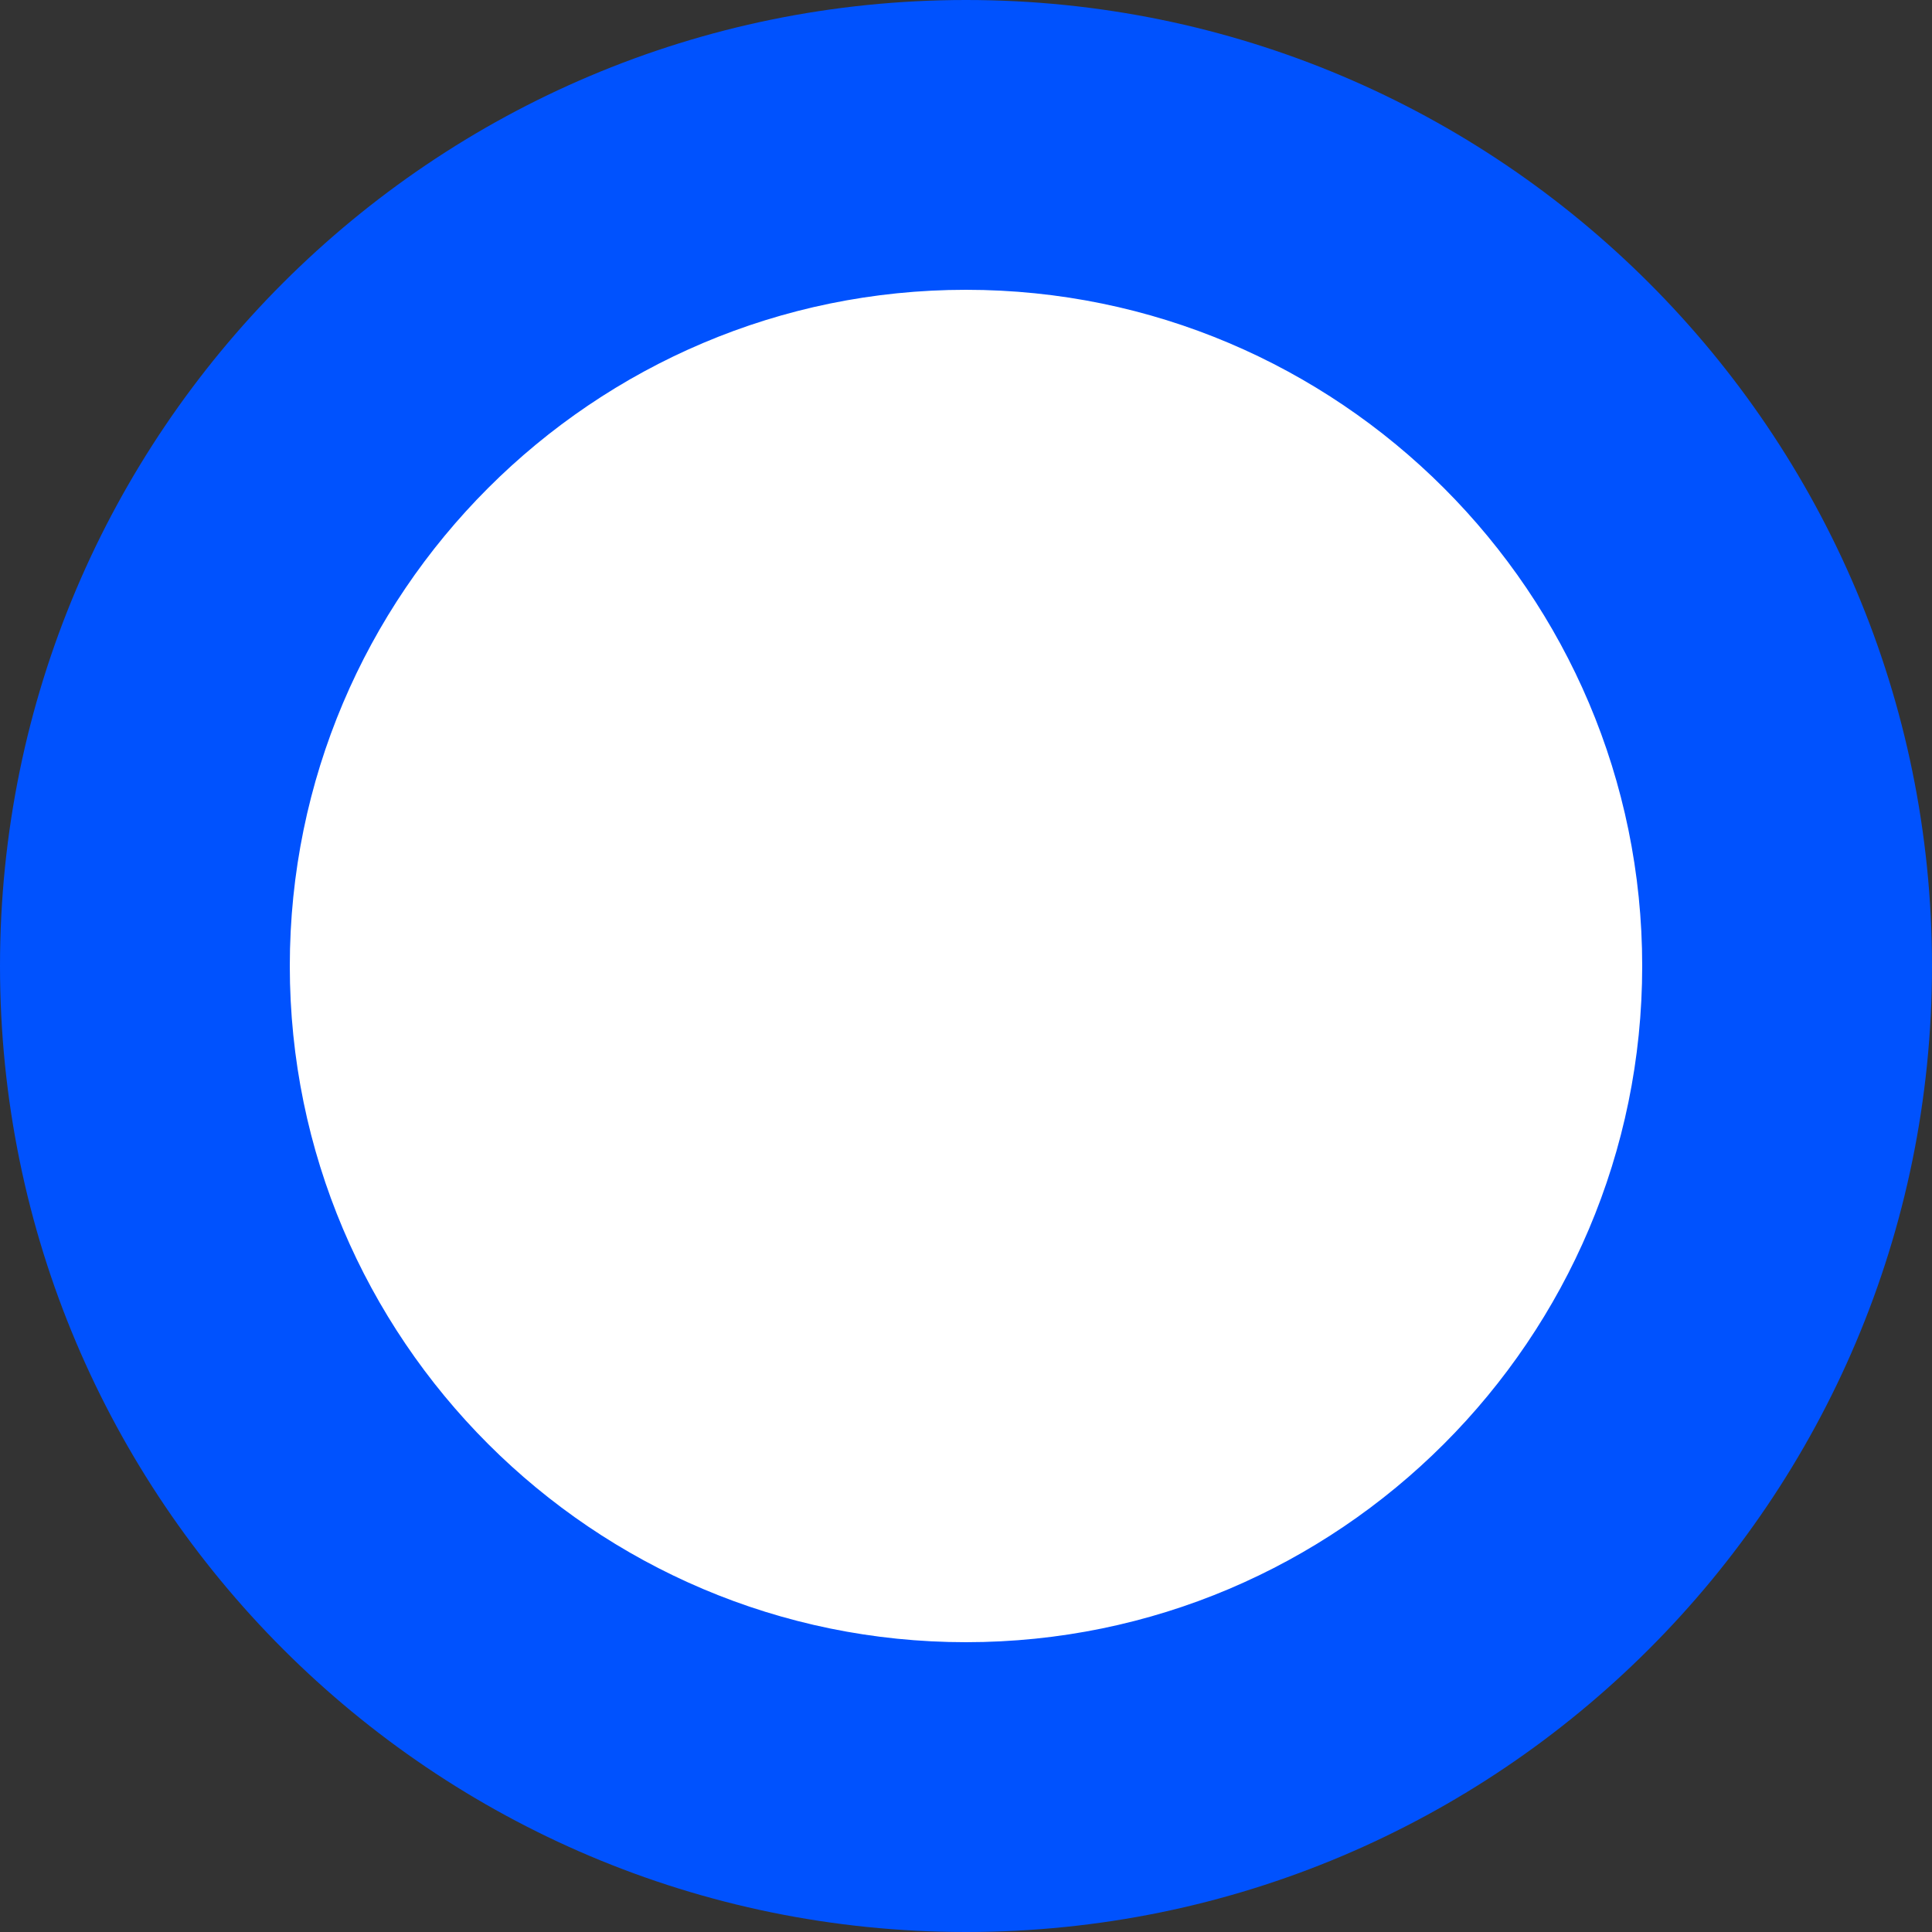 <?xml version="1.0" encoding="UTF-8"?>
<svg xmlns="http://www.w3.org/2000/svg" id="Ebene_1" version="1.1" viewBox="0 0 10 10">
  <rect x="0" y="0" width="10" height="10" fill="#333333" stroke="none"/>
  <defs>
    <style>
      .st0 {
        fill: #0052fe;
      }

      .st1 {
        fill: #fff;
      }
    </style>
  </defs>
  <circle class="st1" cx="5" cy="5" r="4.25"></circle>
  <path class="st0" d="M5,1.5c1.93,0,3.5,1.57,3.5,3.5s-1.57,3.5-3.5,3.5-3.5-1.57-3.5-3.5,1.57-3.5,3.5-3.5M5,0C2.239,0,0,2.239,0,5s2.239,5,5,5,5-2.239,5-5S7.761,0,5,0h0Z"></path>
</svg>
